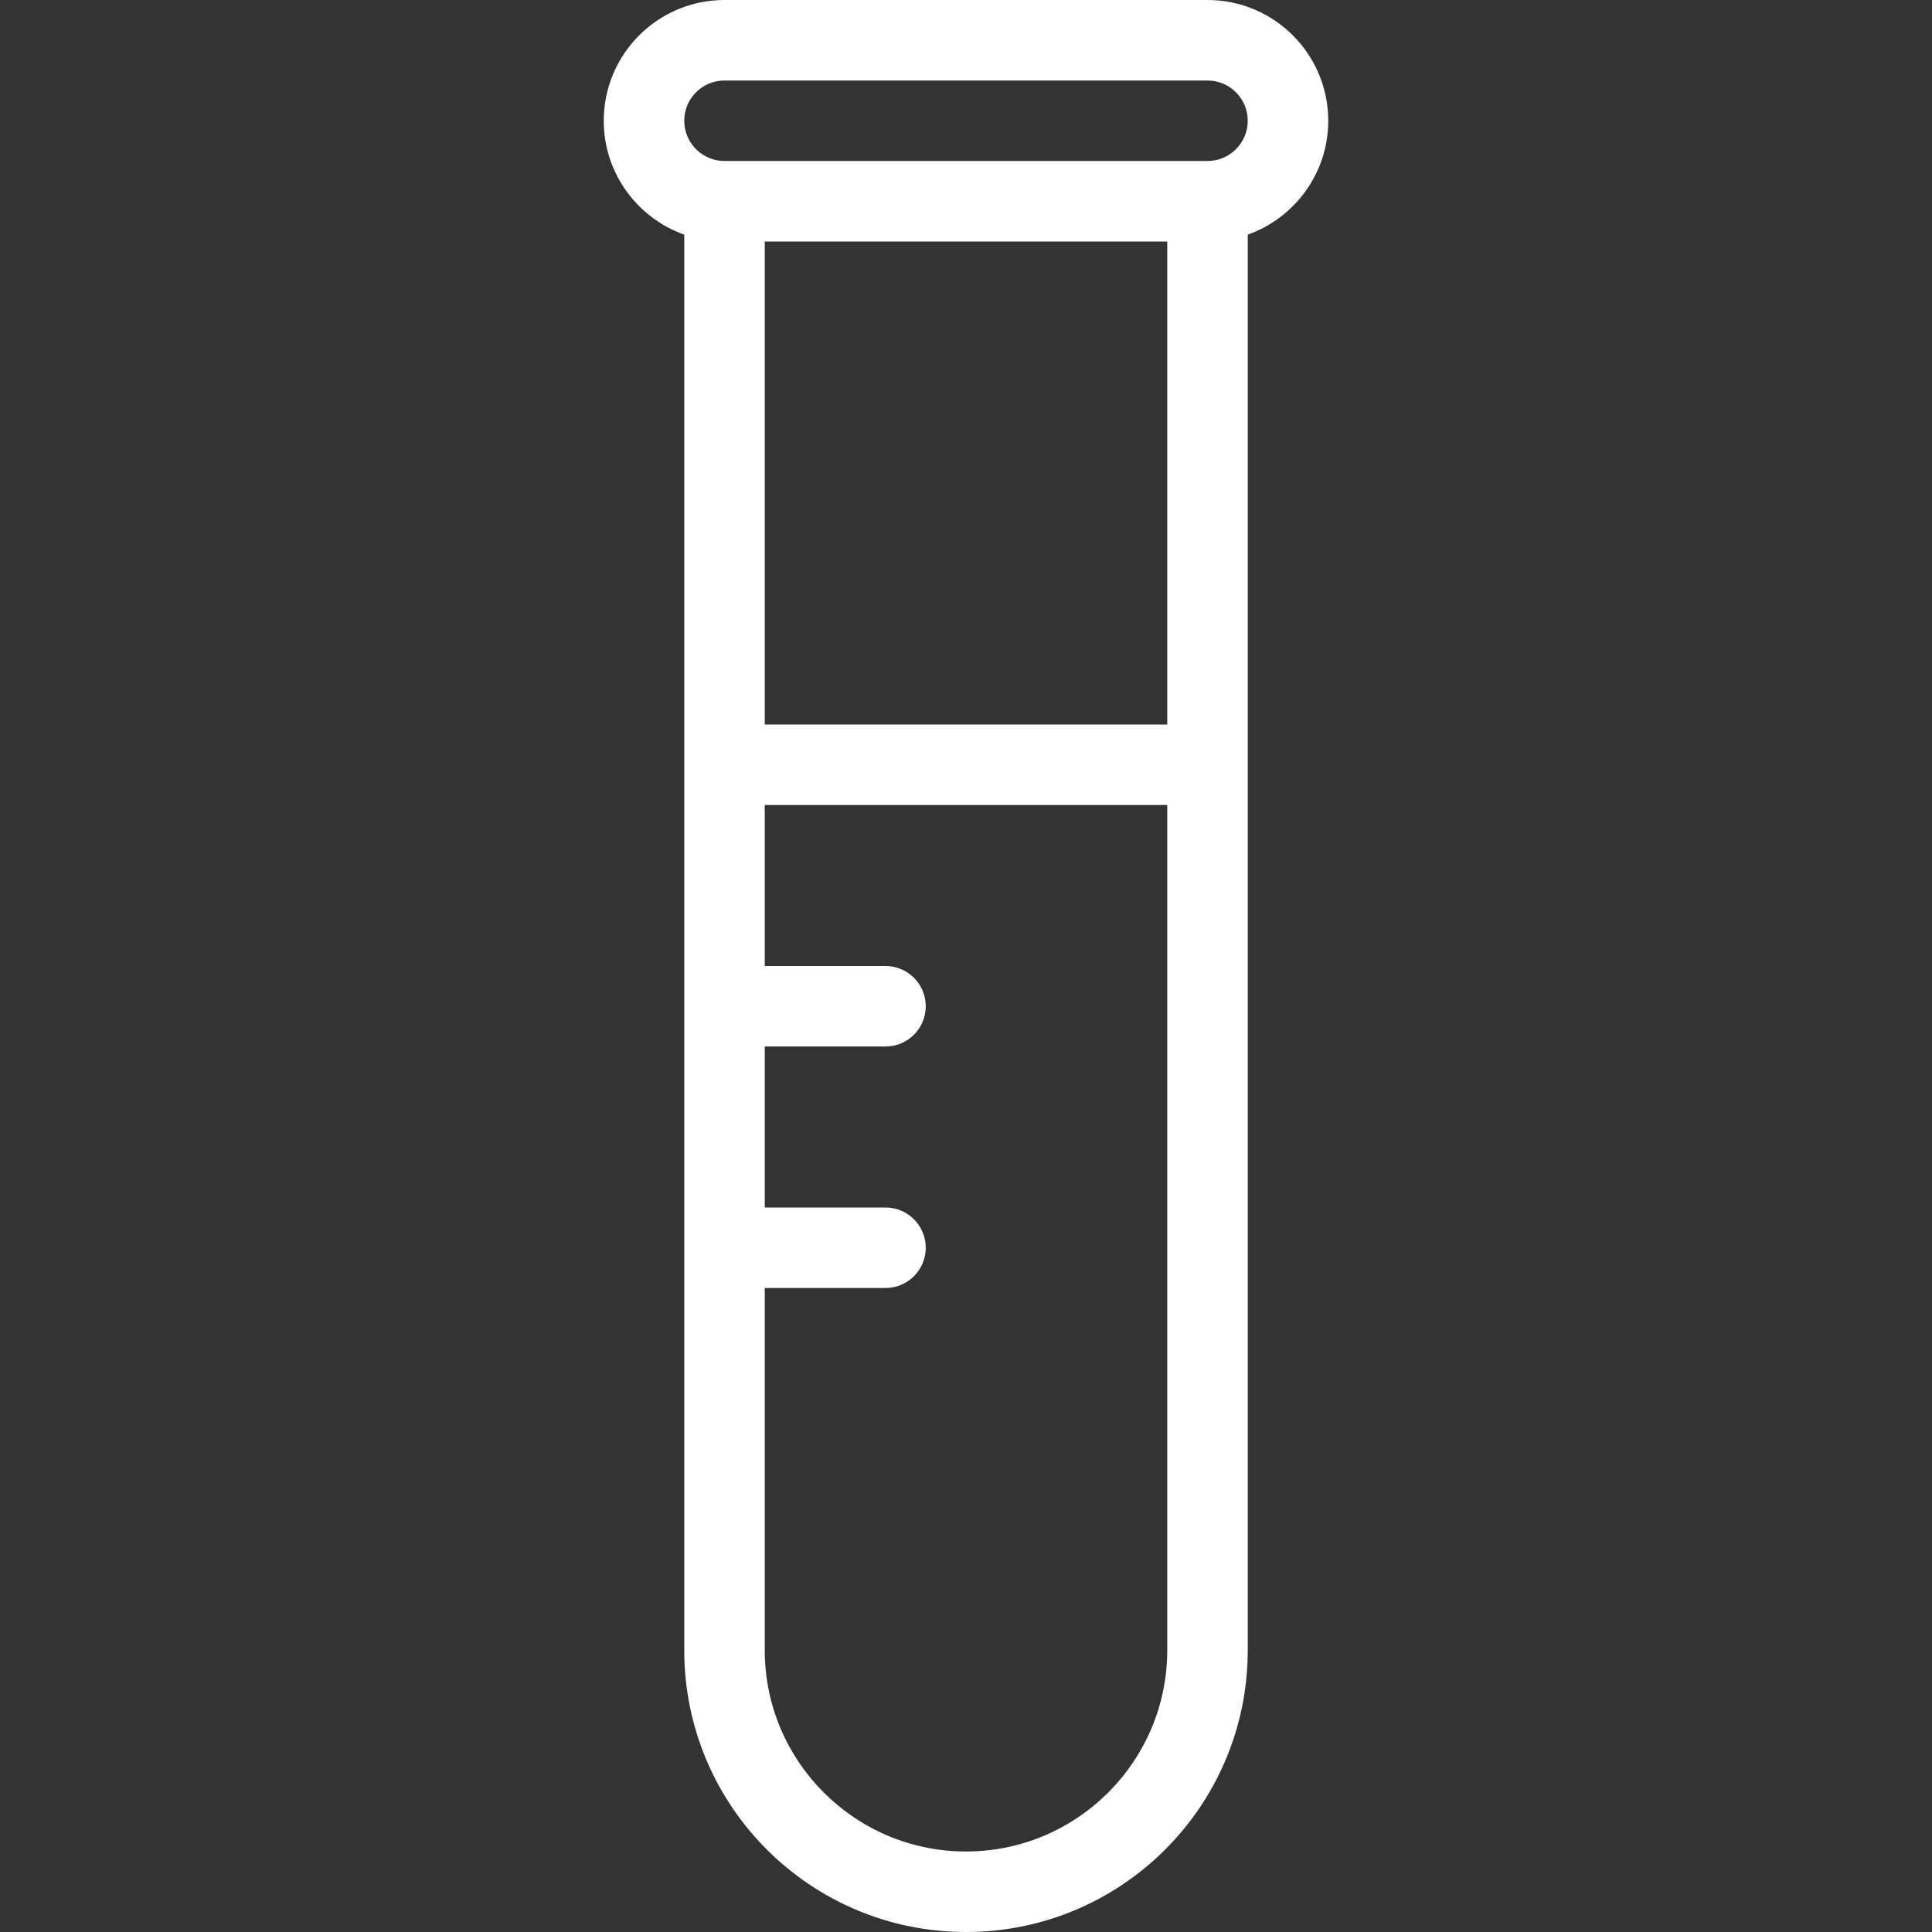 <svg width="18" height="18" viewBox="0 0 18 18" fill="none" xmlns="http://www.w3.org/2000/svg">
<rect x="0" y="0" width="18" height="18" fill="#333333" stroke="none"/>
<path d="M11.25 0H6.75C6.129 0 5.625 0.504 5.625 1.125C5.625 1.614 5.938 2.031 6.375 2.186V15.375C6.375 16.825 7.55 18 9 18C10.45 18 11.625 16.825 11.625 15.375V2.186C12.062 2.031 12.375 1.614 12.375 1.125C12.375 0.504 11.871 0 11.25 0ZM10.875 15.375C10.875 16.409 10.034 17.25 9 17.25C7.966 17.25 7.125 16.409 7.125 15.375V12H8.25C8.457 12 8.625 11.832 8.625 11.625C8.625 11.418 8.457 11.25 8.25 11.25H7.125V9.75H8.25C8.457 9.75 8.625 9.582 8.625 9.375C8.625 9.168 8.457 9 8.25 9H7.125V7.5H10.875V15.375ZM10.875 6.75H7.125V2.25H10.875V6.75ZM11.25 1.5H6.75C6.543 1.5 6.375 1.332 6.375 1.125C6.375 0.918 6.543 0.75 6.75 0.75H11.25C11.457 0.75 11.625 0.918 11.625 1.125C11.625 1.332 11.457 1.5 11.25 1.5Z" fill="white"/>
</svg>
